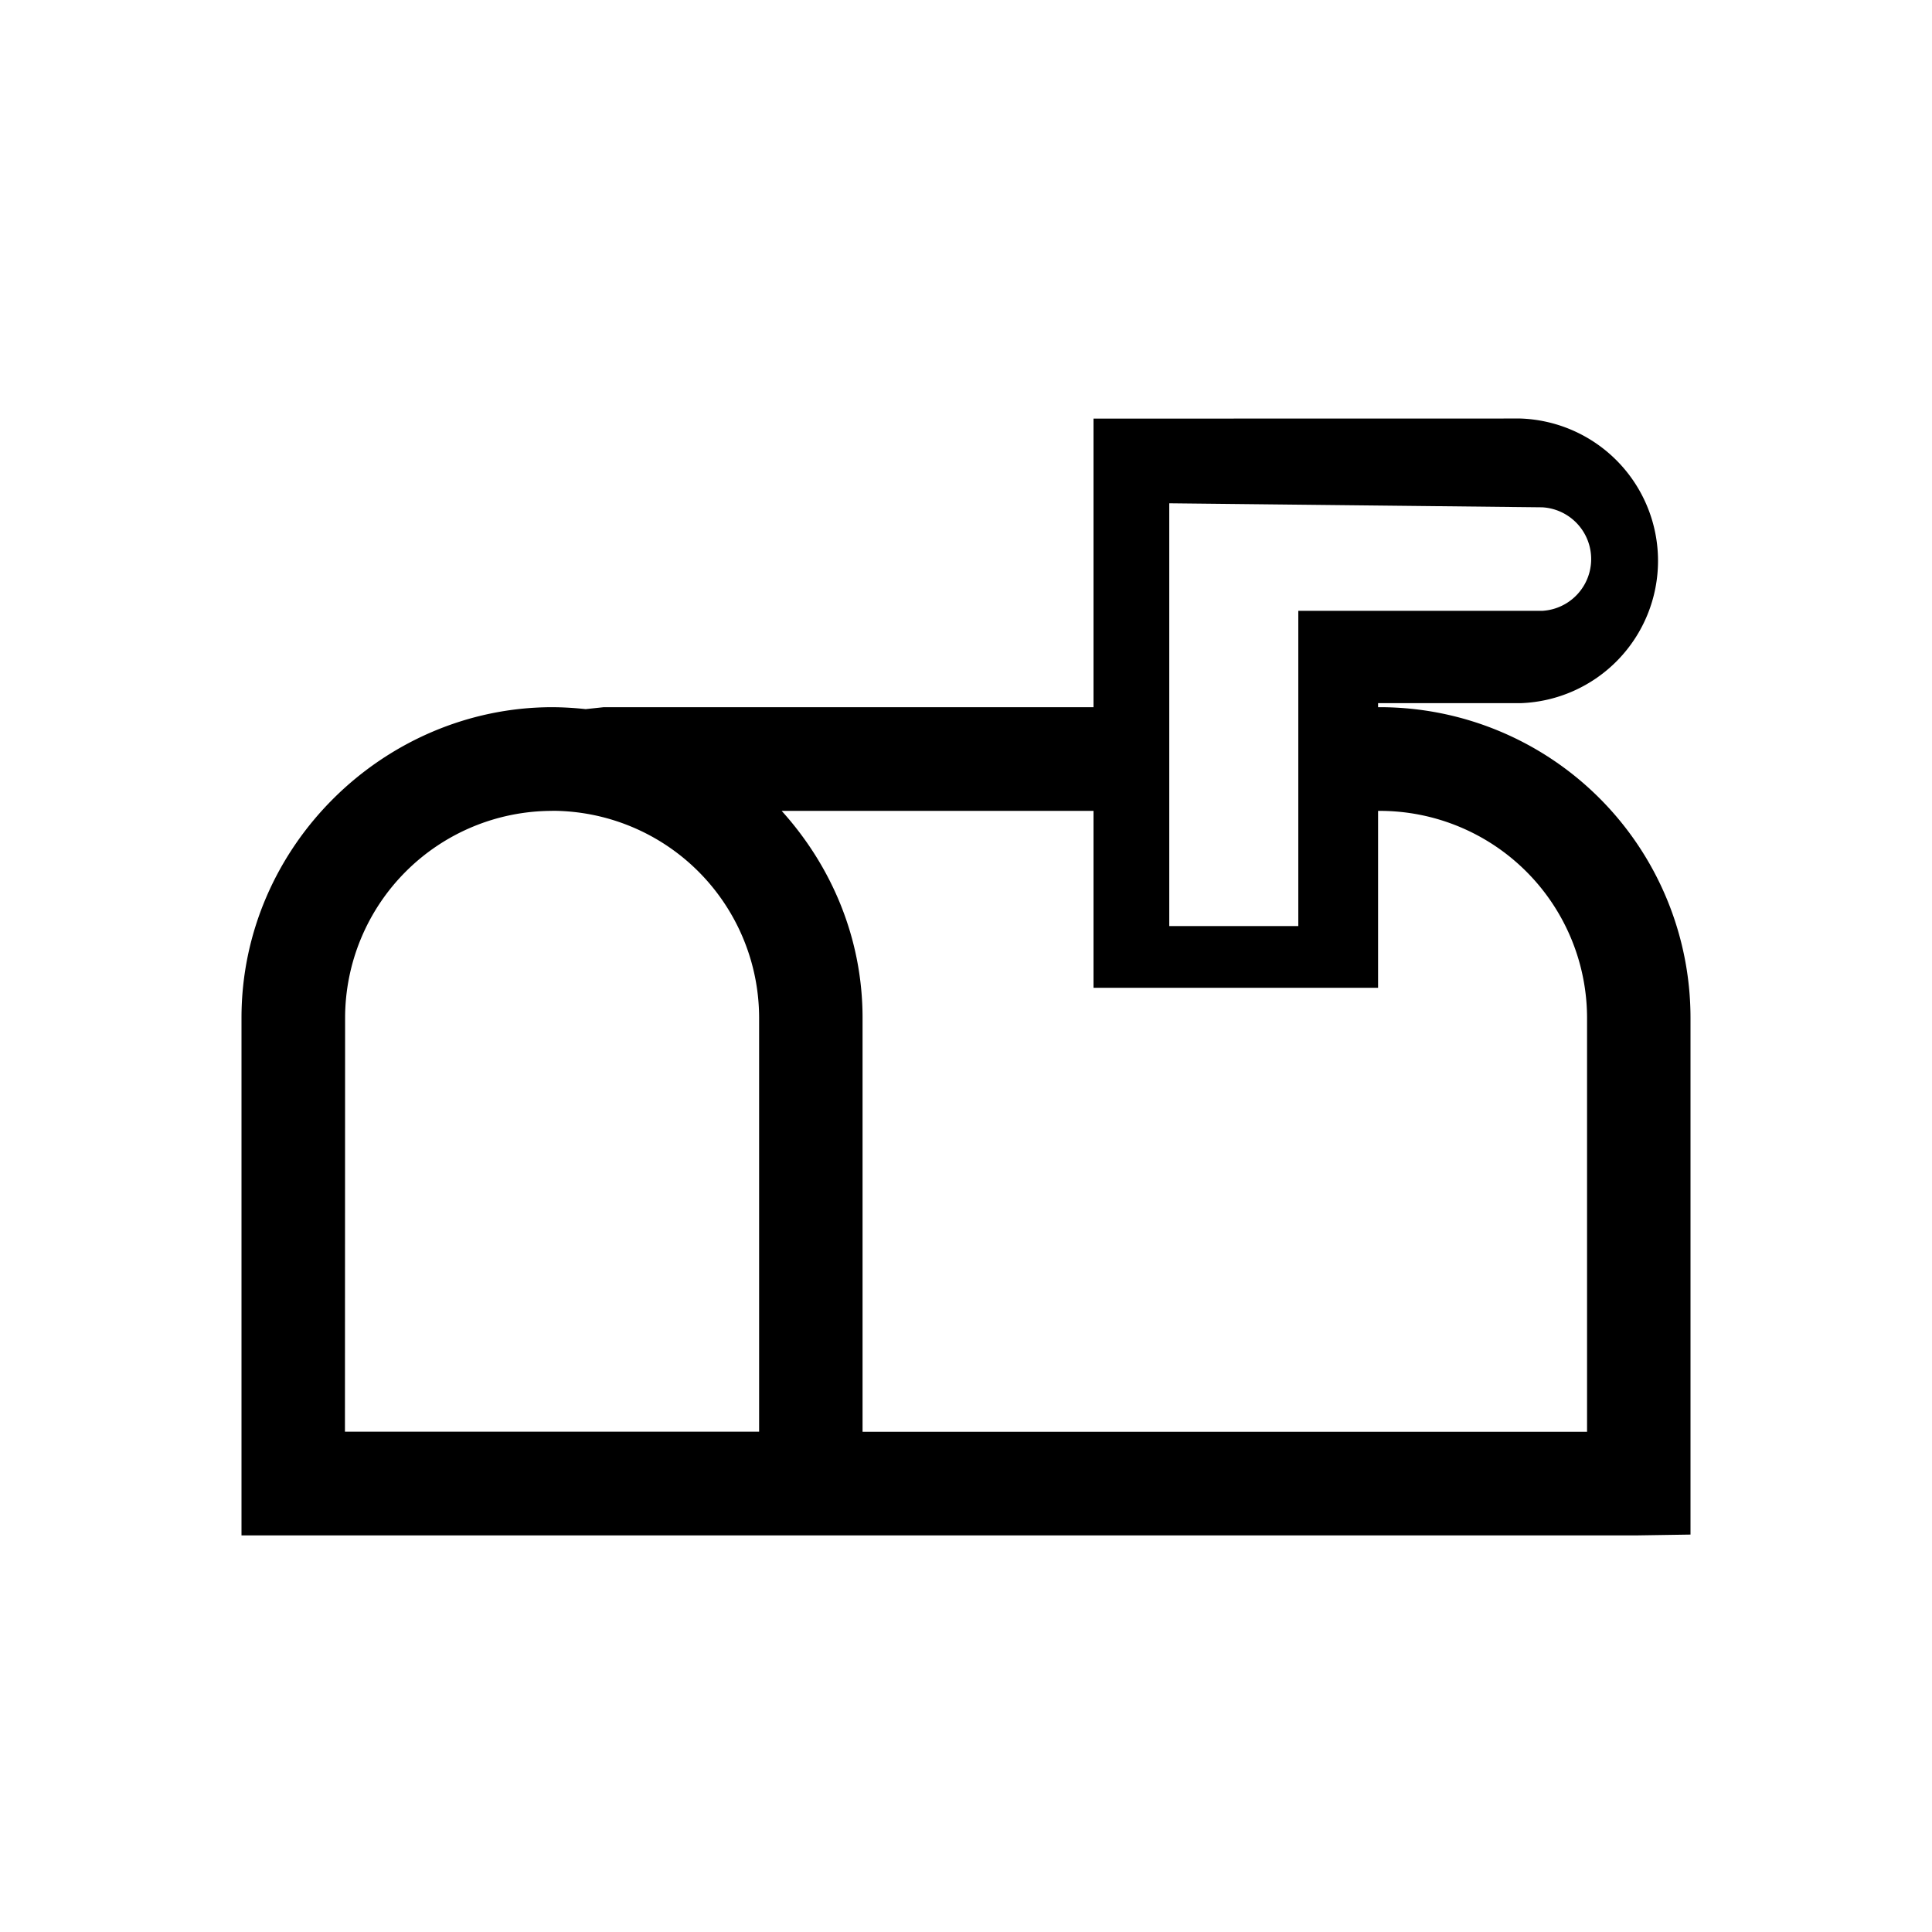 <svg xmlns="http://www.w3.org/2000/svg" xml:space="preserve" viewBox="0 0 24 24"><path d="M13.584 5.2v3.585H7.5l-.225.024a4 4 0 0 0-.421-.024C4.763 8.79 3 10.518 3 12.643v6.43h17.348l.652-.01v-6.42a3.86 3.86 0 0 0-3.857-3.858h-.024v-.05h1.768a1.769 1.769 0 0 0 0-3.536zm.941 1.052 4.633.05a.644.644 0 0 1 0 1.286h-3.03v3.916h-1.603Zm-7.668 3.82a2.575 2.575 0 0 1 2.573 2.57v5.143H4.285l.002-5.142a2.574 2.574 0 0 1 2.57-2.57m2.854 0h3.873v2.198h3.535v-2.198h.024a2.575 2.575 0 0 1 2.572 2.57v5.143h-9v-5.142c0-.991-.387-1.887-1.004-2.57"/></svg>